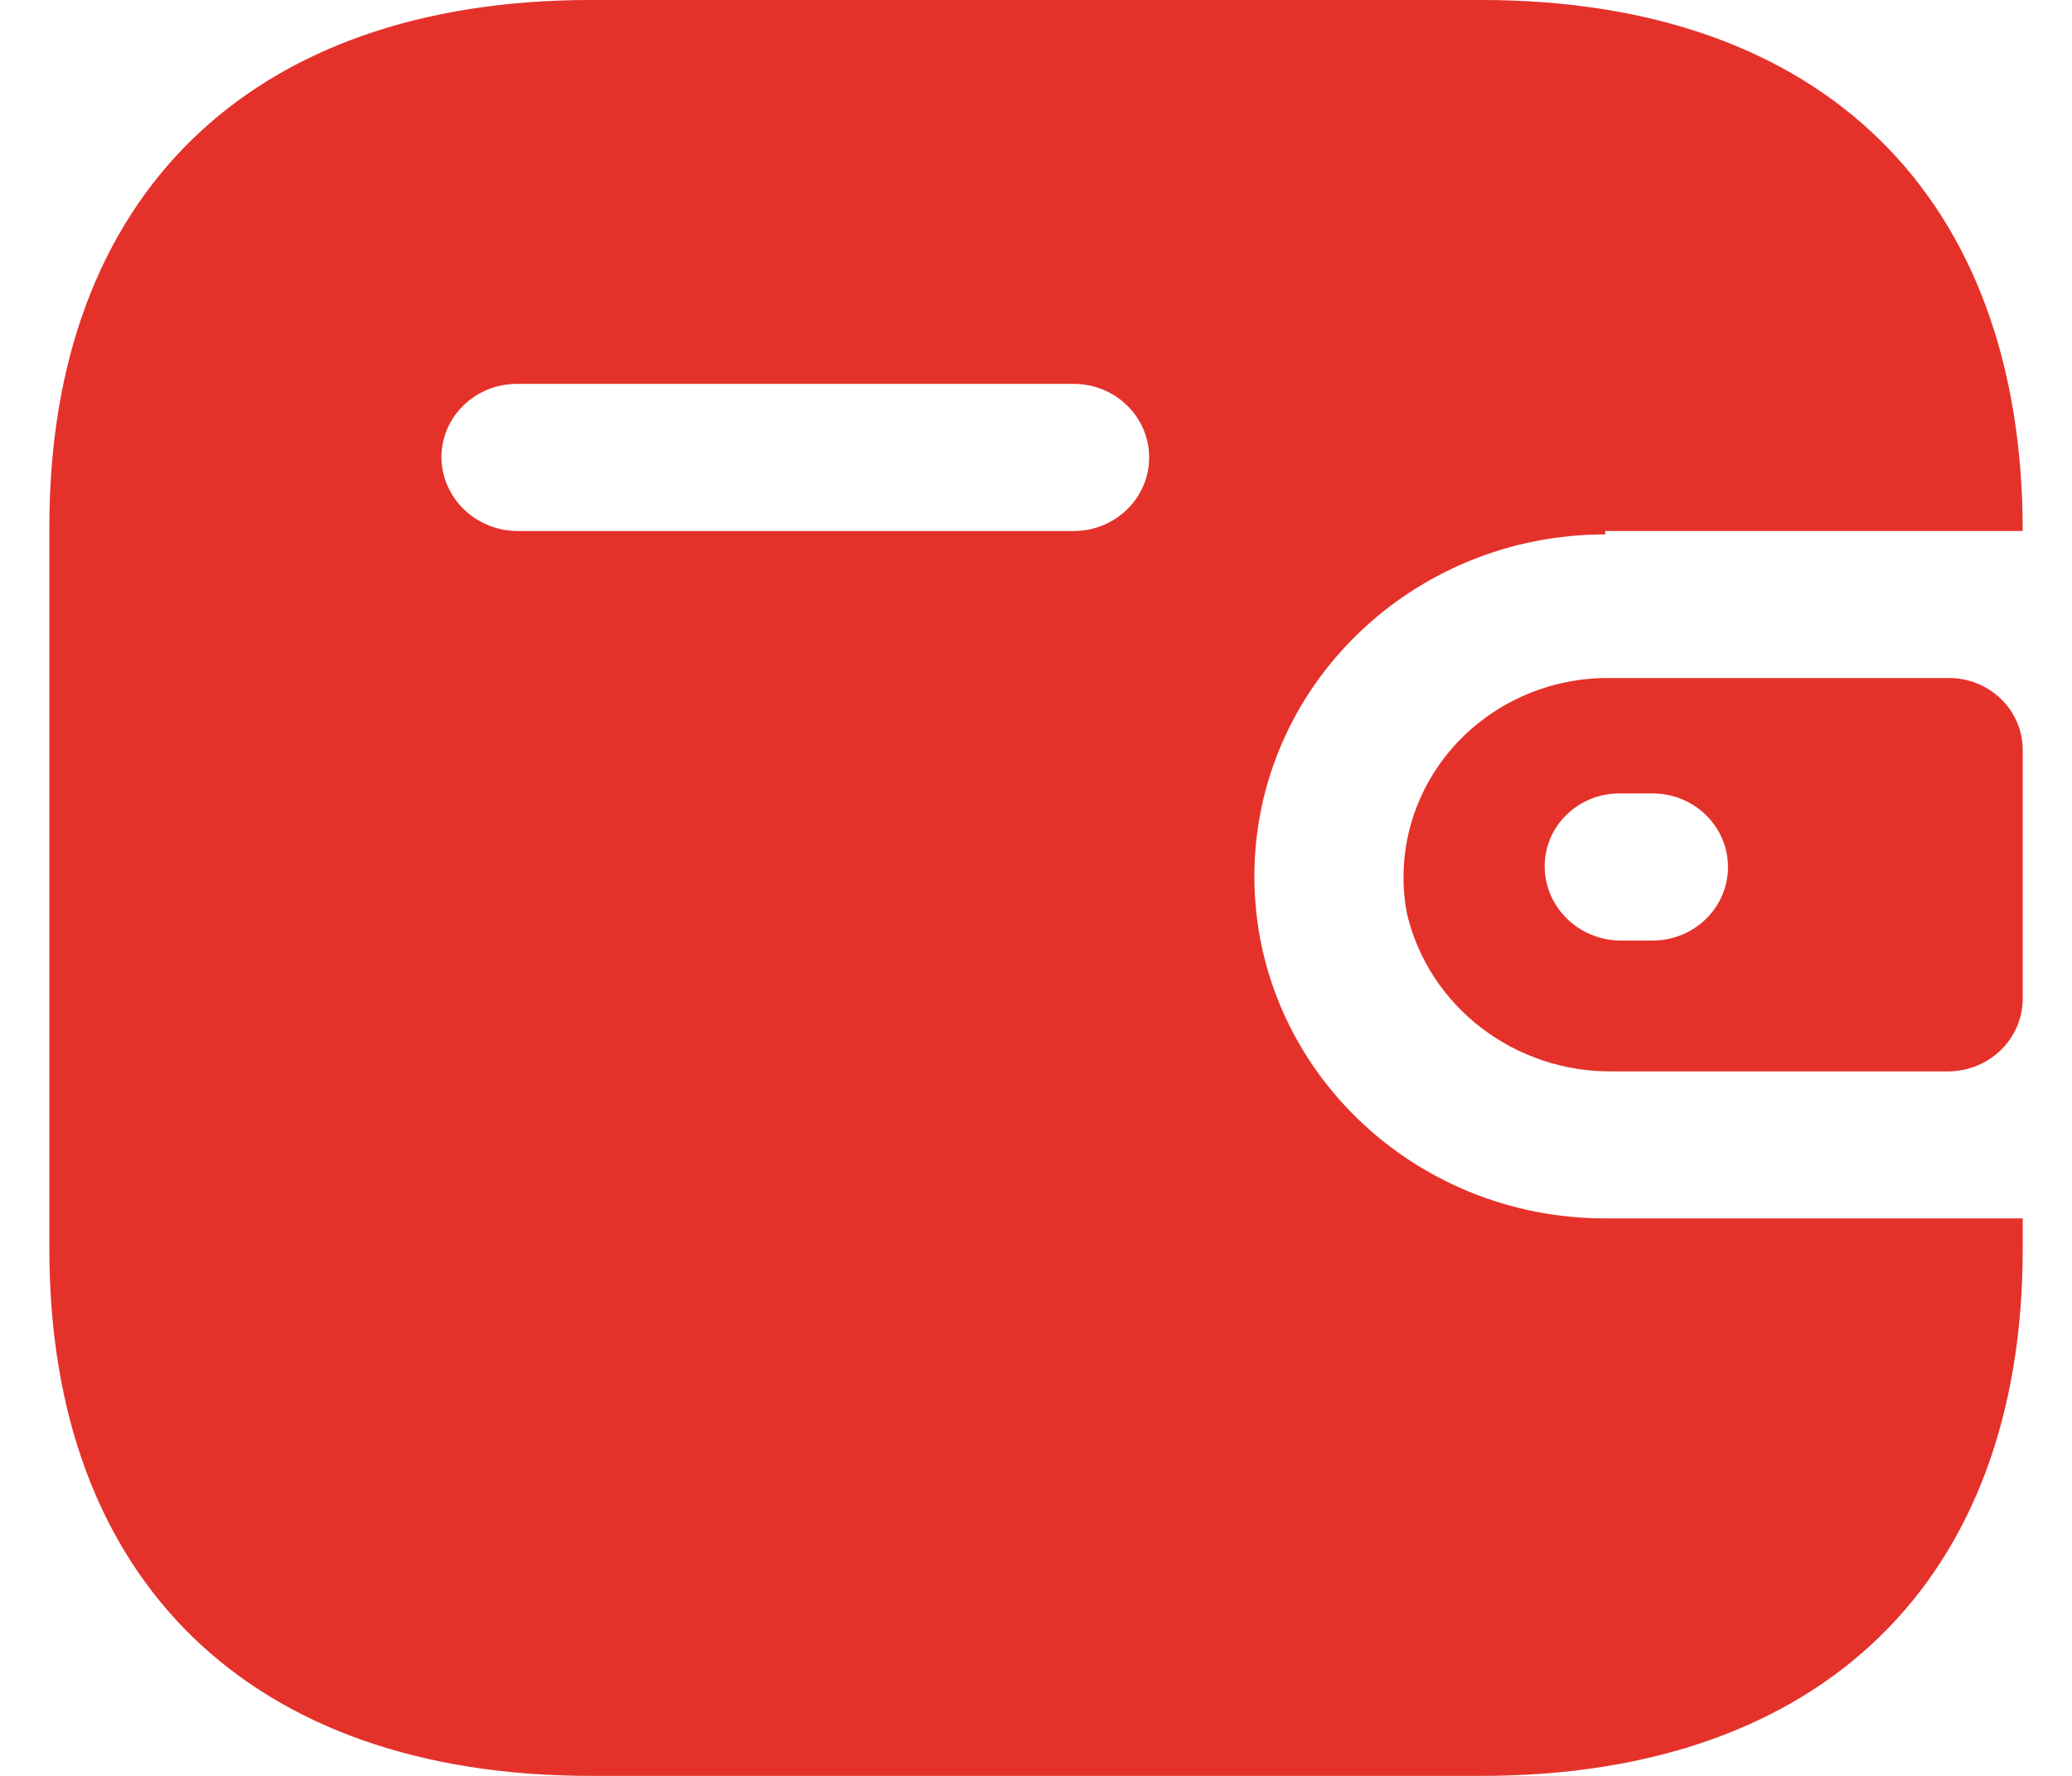 <svg width="28" height="24" viewBox="0 0 28 24" fill="none" xmlns="http://www.w3.org/2000/svg">
<path fill-rule="evenodd" clip-rule="evenodd" d="M21.692 7.176H27.334C27.334 2.646 24.62 0 20.021 0H7.98C3.381 0 0.667 2.646 0.667 7.118V16.882C0.667 21.354 3.381 24 7.98 24H20.021C24.62 24 27.334 21.354 27.334 16.882V16.466H21.692C19.074 16.466 16.951 14.397 16.951 11.844C16.951 9.291 19.074 7.222 21.692 7.222V7.176ZM21.692 9.163H26.338C26.888 9.163 27.334 9.598 27.334 10.134V13.508C27.327 14.041 26.885 14.472 26.338 14.479H21.799C20.473 14.496 19.314 13.611 19.014 12.352C18.863 11.571 19.075 10.765 19.591 10.15C20.108 9.534 20.877 9.173 21.692 9.163ZM21.894 12.711H22.332C22.895 12.711 23.351 12.266 23.351 11.717C23.351 11.168 22.895 10.723 22.332 10.723H21.894C21.624 10.72 21.365 10.822 21.174 11.007C20.982 11.191 20.874 11.443 20.874 11.705C20.874 12.256 21.329 12.704 21.894 12.711ZM6.984 7.176H14.51C15.073 7.176 15.529 6.731 15.529 6.182C15.529 5.633 15.073 5.188 14.51 5.188H6.984C6.426 5.188 5.971 5.626 5.965 6.17C5.965 6.721 6.419 7.169 6.984 7.176Z" fill="#E4322B"/>
</svg>
